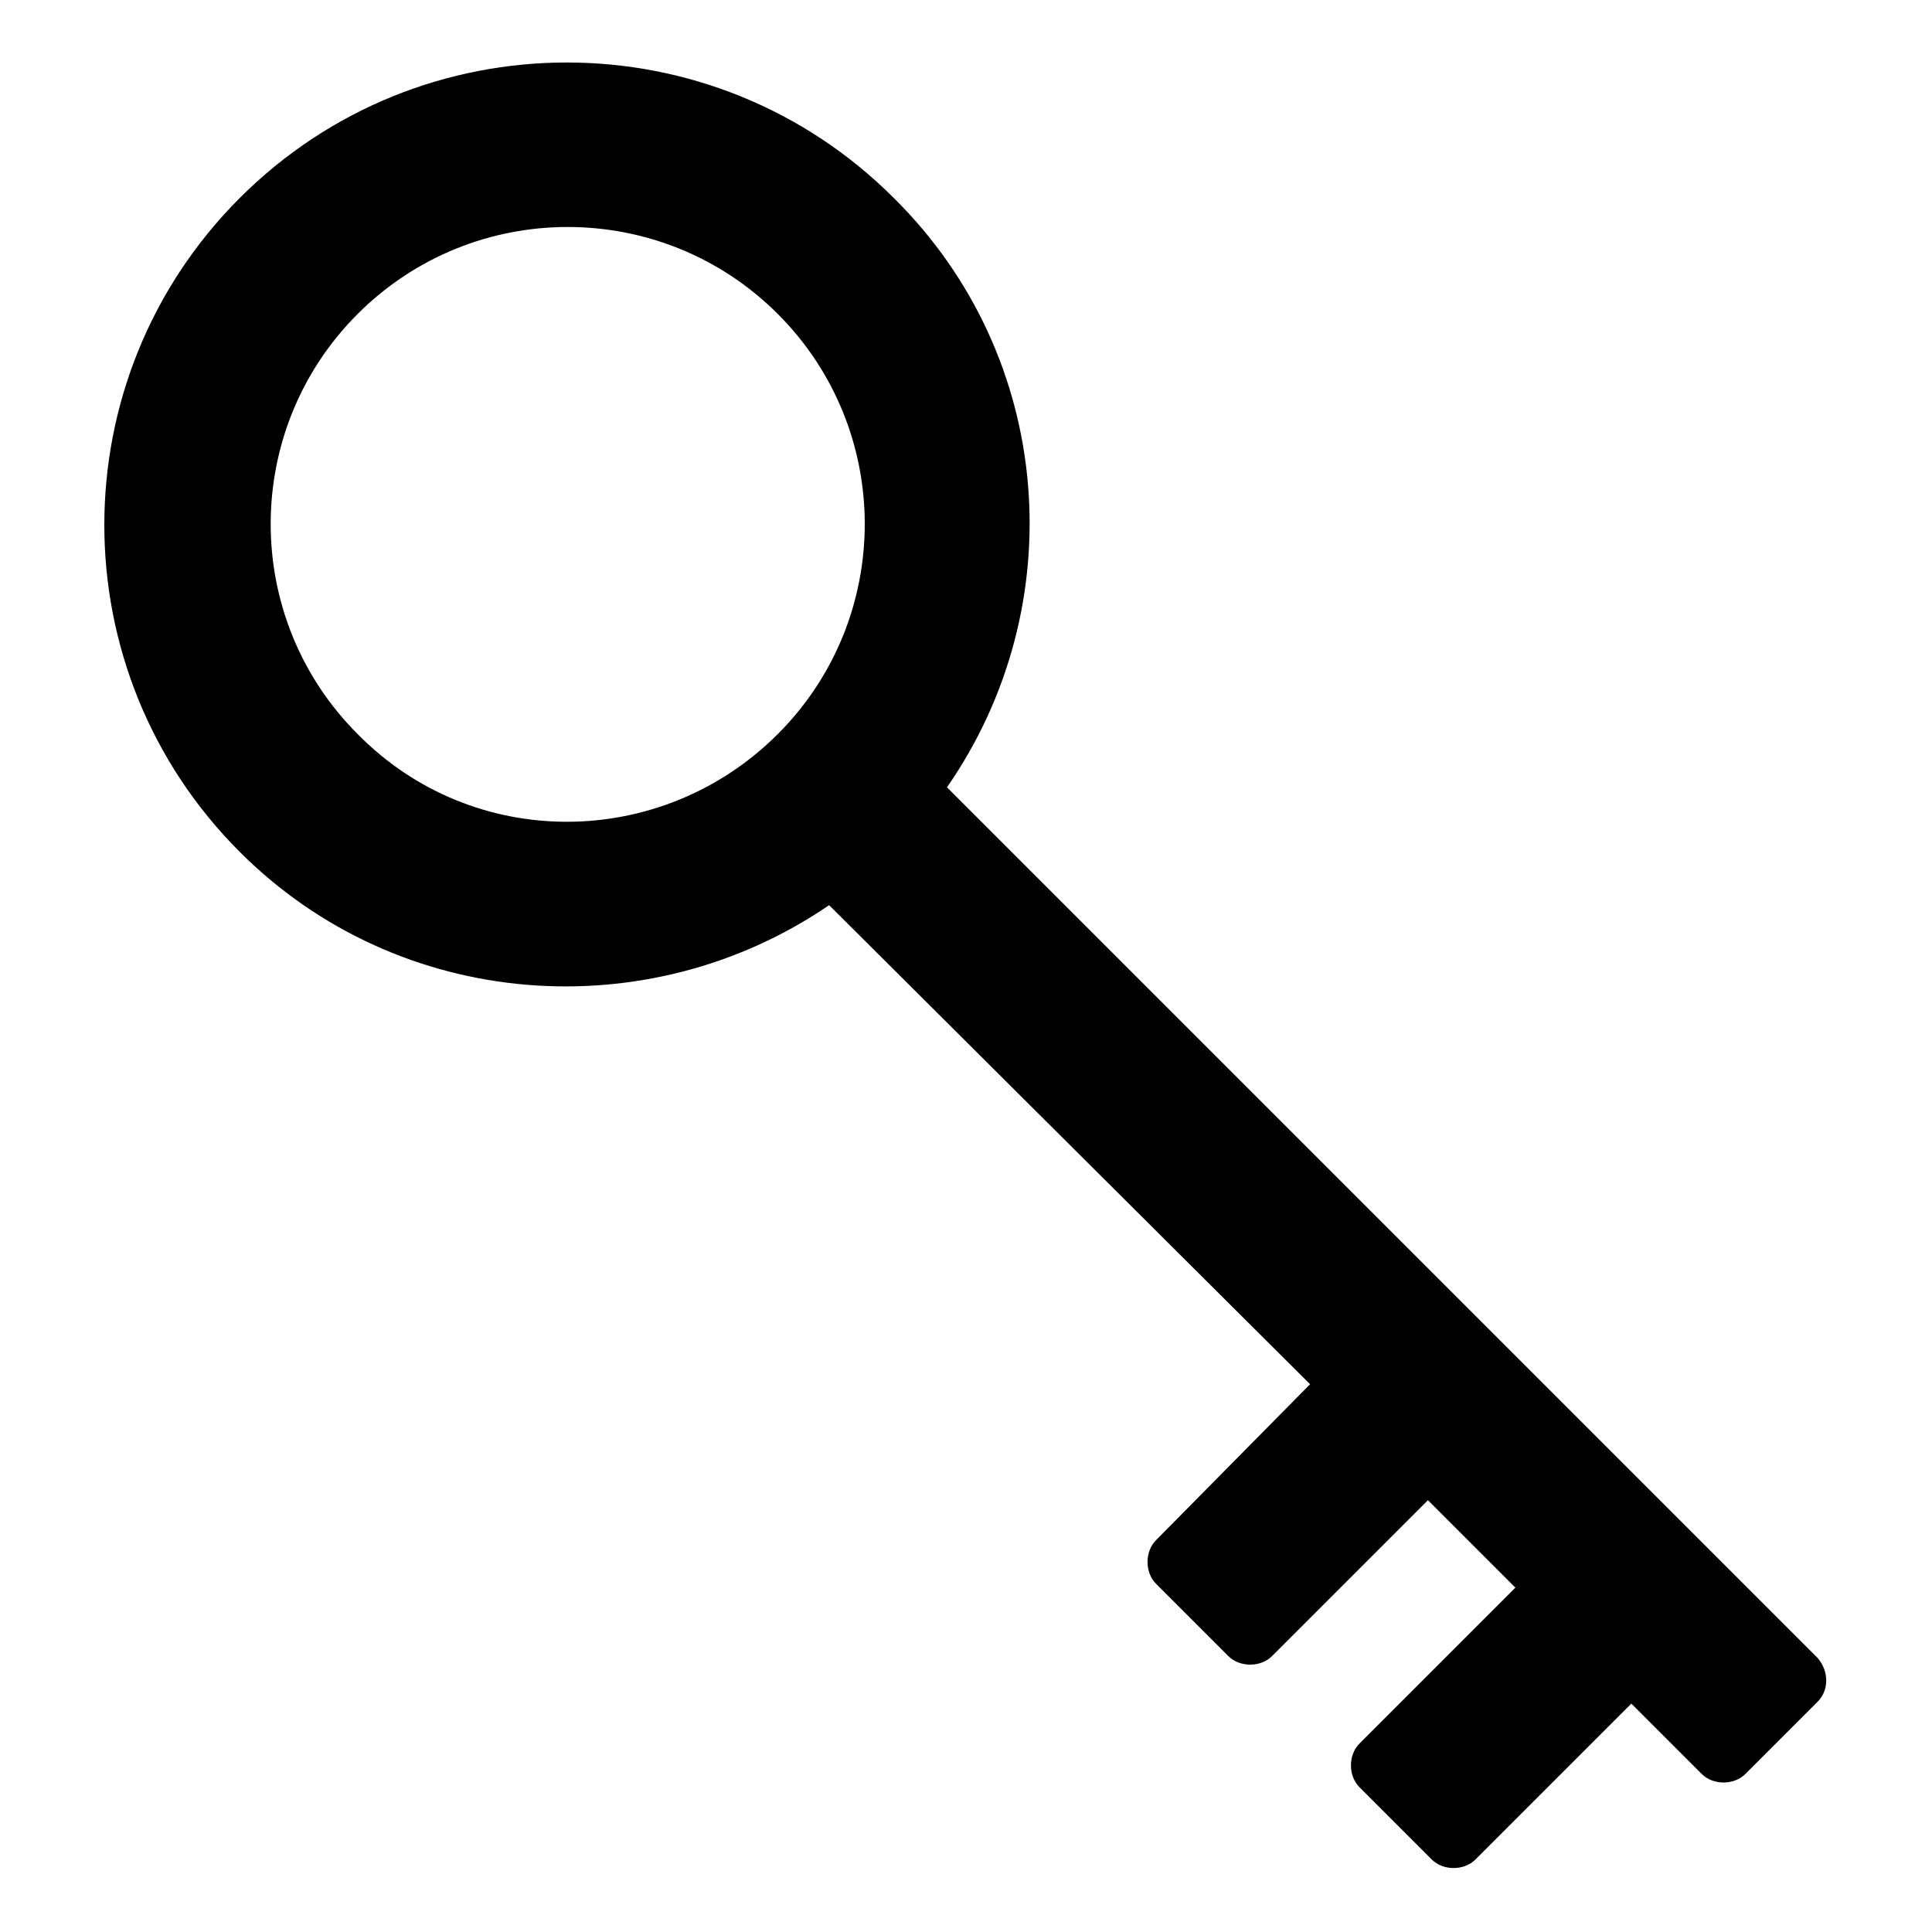 <?xml version="1.0" encoding="UTF-8"?>
<!-- Uploaded to: SVG Repo, www.svgrepo.com, Generator: SVG Repo Mixer Tools -->
<svg fill="#000000" width="800px" height="800px" version="1.1" viewBox="144 144 512 512" xmlns="http://www.w3.org/2000/svg">
 <path d="m625.71 583.39-230.75-230.75c33.25-47.863 28.719-113.86-14.105-156.18-47.863-47.863-125.45-47.863-173.31 0-47.863 47.863-47.863 125.45 0 173.31 42.32 42.32 108.32 46.855 156.18 14.105l127.46 126.96-40.809 41.312c-3.023 3.023-3.023 8.566 0 11.586l19.145 19.145c3.023 3.023 8.566 3.023 11.586 0l41.312-41.312 23.176 23.176-41.312 41.312c-3.023 3.023-3.023 8.566 0 11.586l19.145 19.145c3.023 3.023 8.566 3.023 11.586 0l41.312-41.312 18.641 18.641c3.023 3.023 8.566 3.023 11.586 0l19.145-19.145c3.027-3.019 3.027-8.059 0.008-11.582zm-386.93-244.85c-30.73-30.73-30.73-80.609 0-111.34 30.73-30.73 80.609-30.73 111.34 0 30.73 30.73 30.73 80.609 0 111.34-30.734 30.73-80.613 31.234-111.34 0z"/>
</svg>